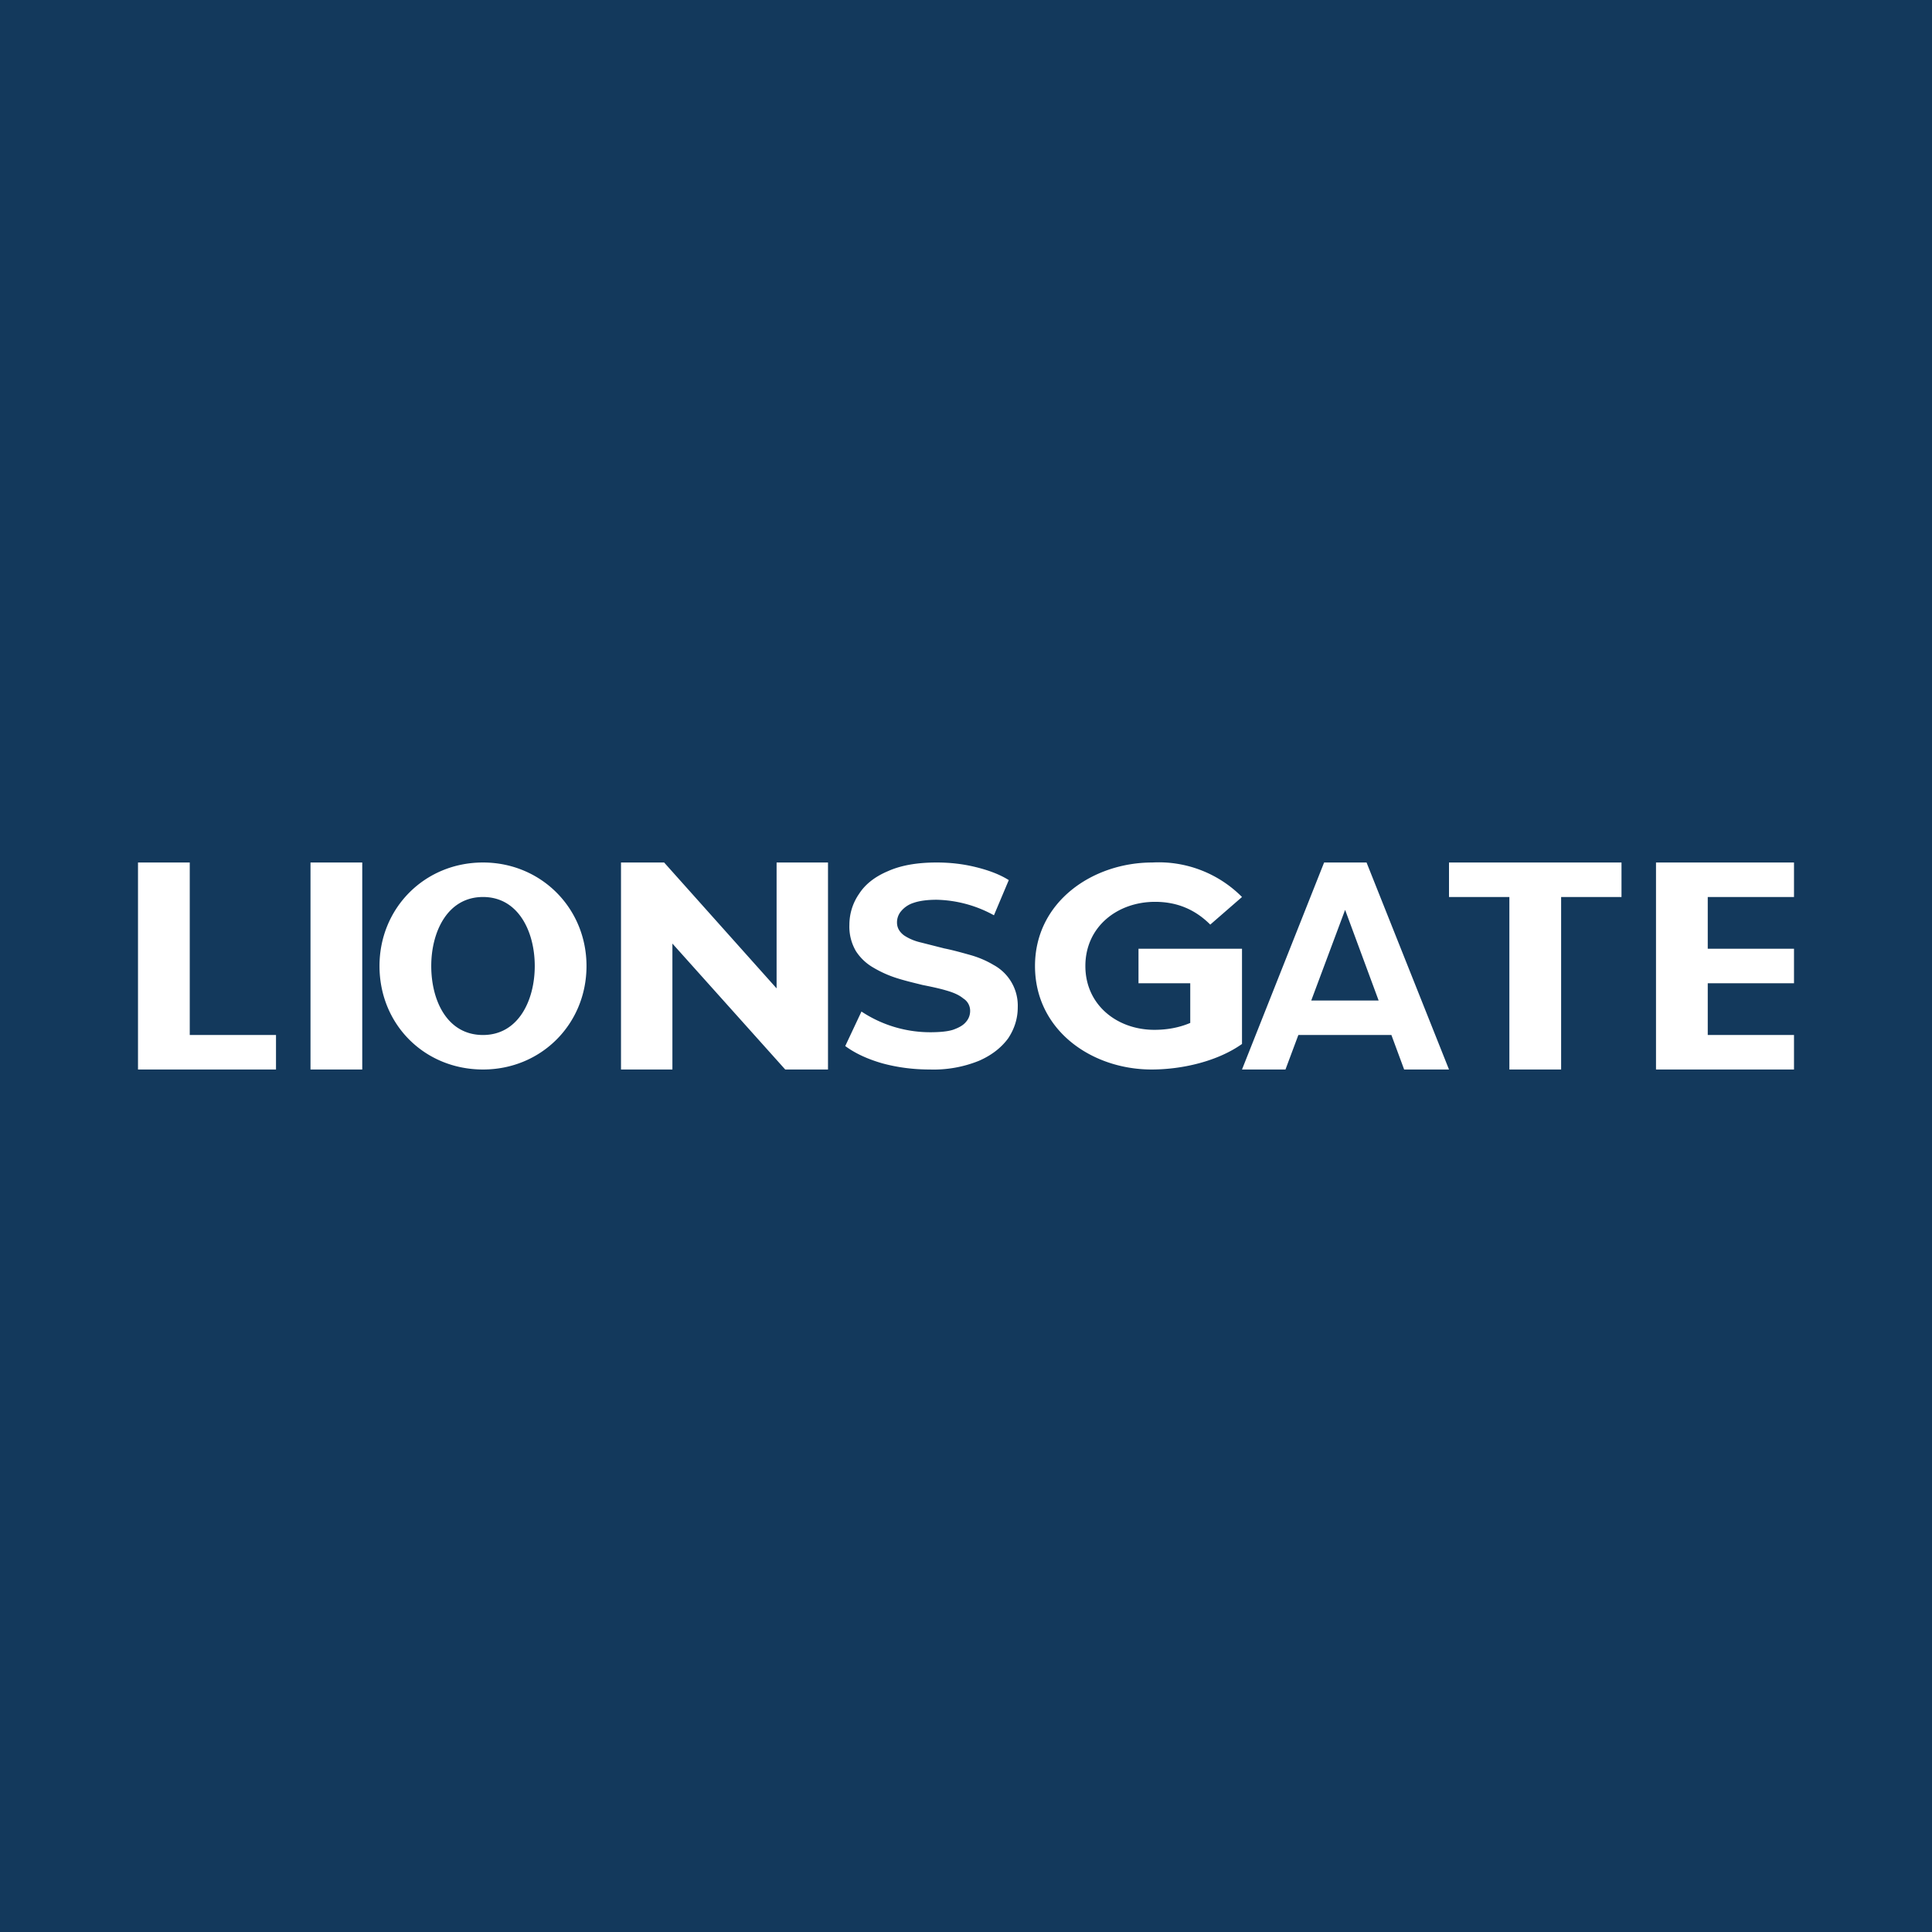 <!-- by Wealthyhood --><svg width="56" height="56" viewBox="0 0 56 56" xmlns="http://www.w3.org/2000/svg"><path fill="#13395C" d="M0 0h56v56H0z"/><path d="M49.1 27.5H52v1h-2.9v-1Zm.4 2.5H52v1h-4v-6h4v1h-2.5v4Zm-5.75 1v-5H42v-1h5v1h-1.75v5h-1.5ZM36 31l2.38-6h1.23L42 31h-1.3l-1.96-5.3h.5L37.26 31H36Zm1.2-1 .32-1h2.75l.34 1h-3.42ZM30 28c0 1.86 1.64 3 3.38 3 .87 0 1.9-.23 2.62-.74V27.5h-3v1h1.5v1.15c-.33.14-.68.2-1.04.2-1.08 0-2-.72-2-1.85 0-1.14.93-1.86 2.02-1.86.62 0 1.15.21 1.6.66L36 26a3.4 3.4 0 0 0-2.6-1c-1.73 0-3.4 1.14-3.4 3Zm-3.05 3c-.48 0-.94-.06-1.38-.18-.45-.13-.8-.3-1.07-.5l.47-1a3.61 3.61 0 0 0 1.99.6c.27 0 .5-.02.66-.07.17-.06.3-.13.38-.23.08-.09.12-.2.12-.32a.42.42 0 0 0-.2-.36c-.12-.1-.28-.17-.49-.23-.2-.06-.44-.11-.69-.16-.24-.06-.5-.12-.75-.2a3.25 3.25 0 0 1-.67-.3 1.47 1.47 0 0 1-.51-.48 1.4 1.4 0 0 1-.19-.76c0-.33.1-.64.28-.9.18-.28.46-.5.84-.66.38-.17.85-.25 1.41-.25.38 0 .75.04 1.12.13.37.09.7.21.97.38l-.43 1.02a3.59 3.59 0 0 0-1.66-.45c-.27 0-.5.03-.67.09a.77.77 0 0 0-.36.24.5.5 0 0 0-.12.33c0 .15.07.27.2.37.12.08.28.16.5.21l.67.17c.25.05.5.12.75.19s.48.17.68.29a1.34 1.34 0 0 1 .7 1.23c0 .33-.1.63-.28.9-.2.27-.48.49-.85.65a3.5 3.5 0 0 1-1.42.25ZM18 31v-6h1.25l3.86 4.32h-.6V25H24v6h-1.24l-3.87-4.32h.6V31H18Zm-4 0c-1.69 0-3-1.3-3-3 0-1.68 1.31-3 3-3 1.68 0 3 1.32 3 3s-1.31 3-3 3Zm0-1c1.03 0 1.5-1.01 1.5-2s-.47-2-1.5-2-1.5 1.01-1.5 2c0 1 .46 2 1.5 2Zm-5 1v-6h1.5v6H9Zm-5 0v-6h1.5v5H8v1H4Z" fill="#fff"/></svg>